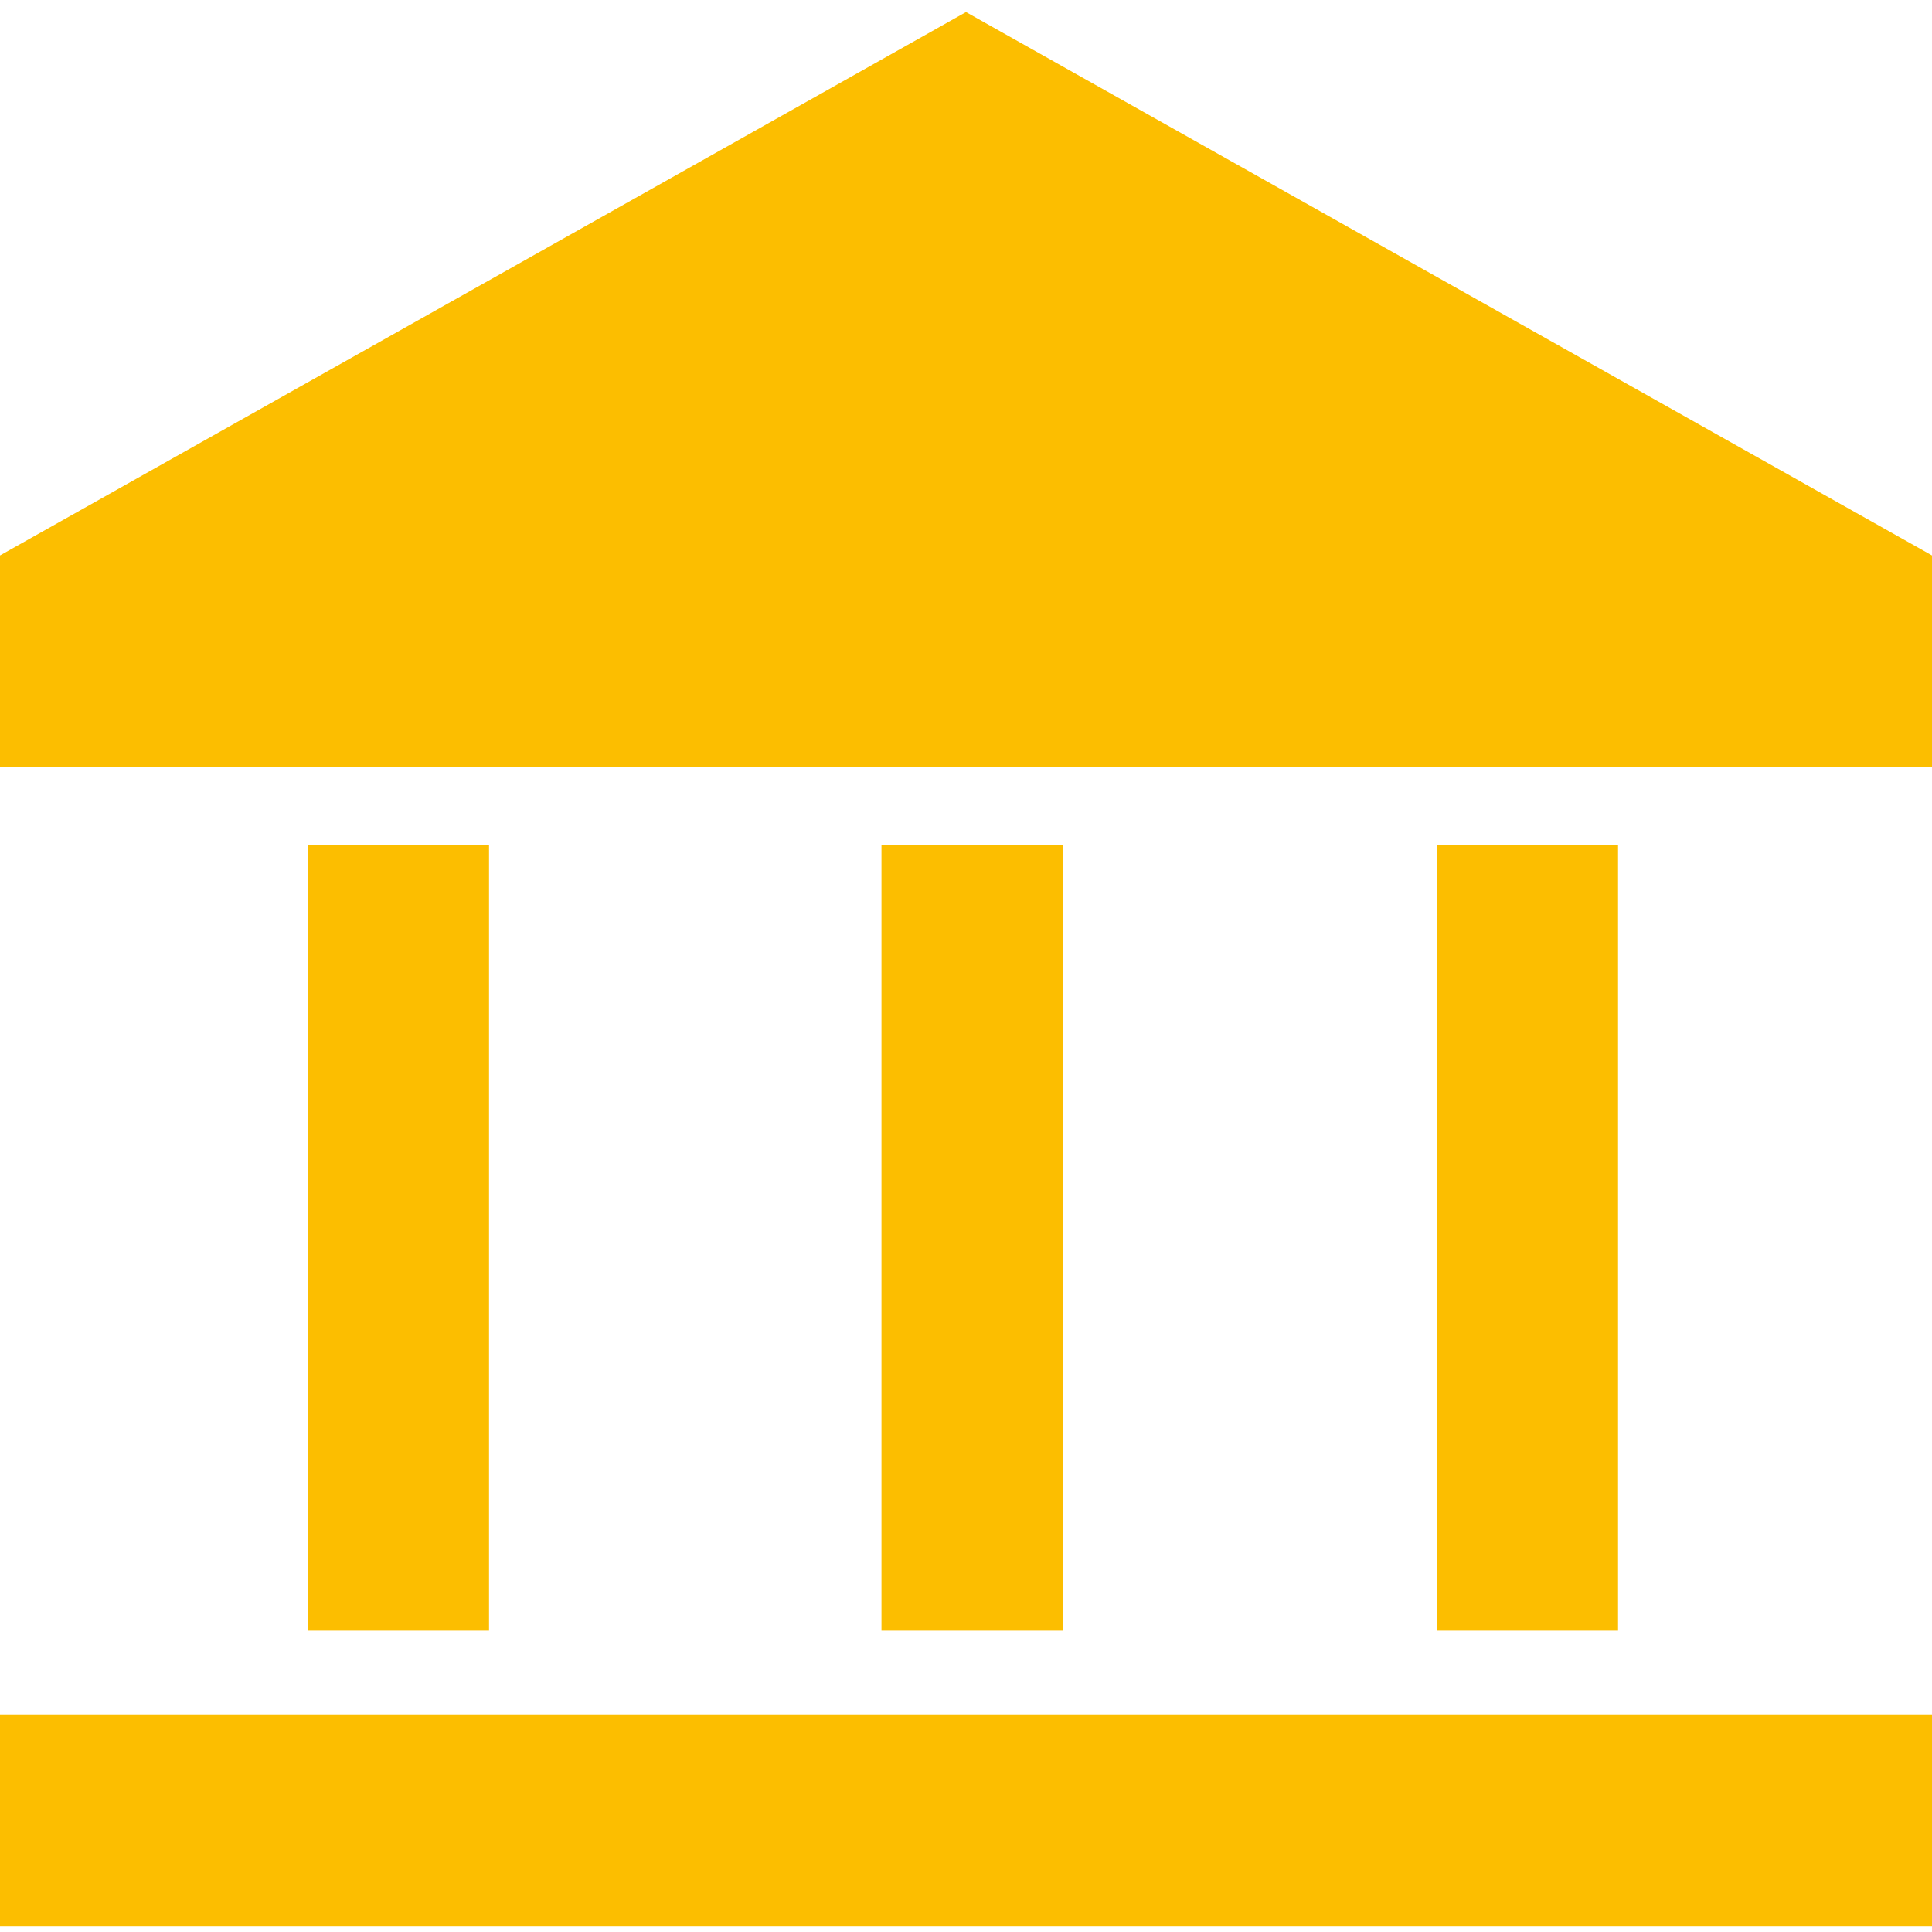 <?xml version="1.0" encoding="utf-8"?>
<!-- Generator: Adobe Illustrator 27.8.0, SVG Export Plug-In . SVG Version: 6.00 Build 0)  -->
<svg version="1.1" id="Layer_1" xmlns="http://www.w3.org/2000/svg" xmlns:xlink="http://www.w3.org/1999/xlink" x="0px" y="0px"
	 viewBox="0 0 32 32" style="enable-background:new 0 0 32 32;" xml:space="preserve">
<style type="text/css">
	.st0{fill:#FCBE00;}
</style>
<path class="st0" d="M5.1,27V14h3v13H5.1z M14.6,27V14h3v13H14.6z M0,31.9v-3.5h32v3.5H0z M23.8,27V14h3v13H23.8z M0,12.6V9.2l16-9
	l16,9v3.5H0z"/>
</svg>
